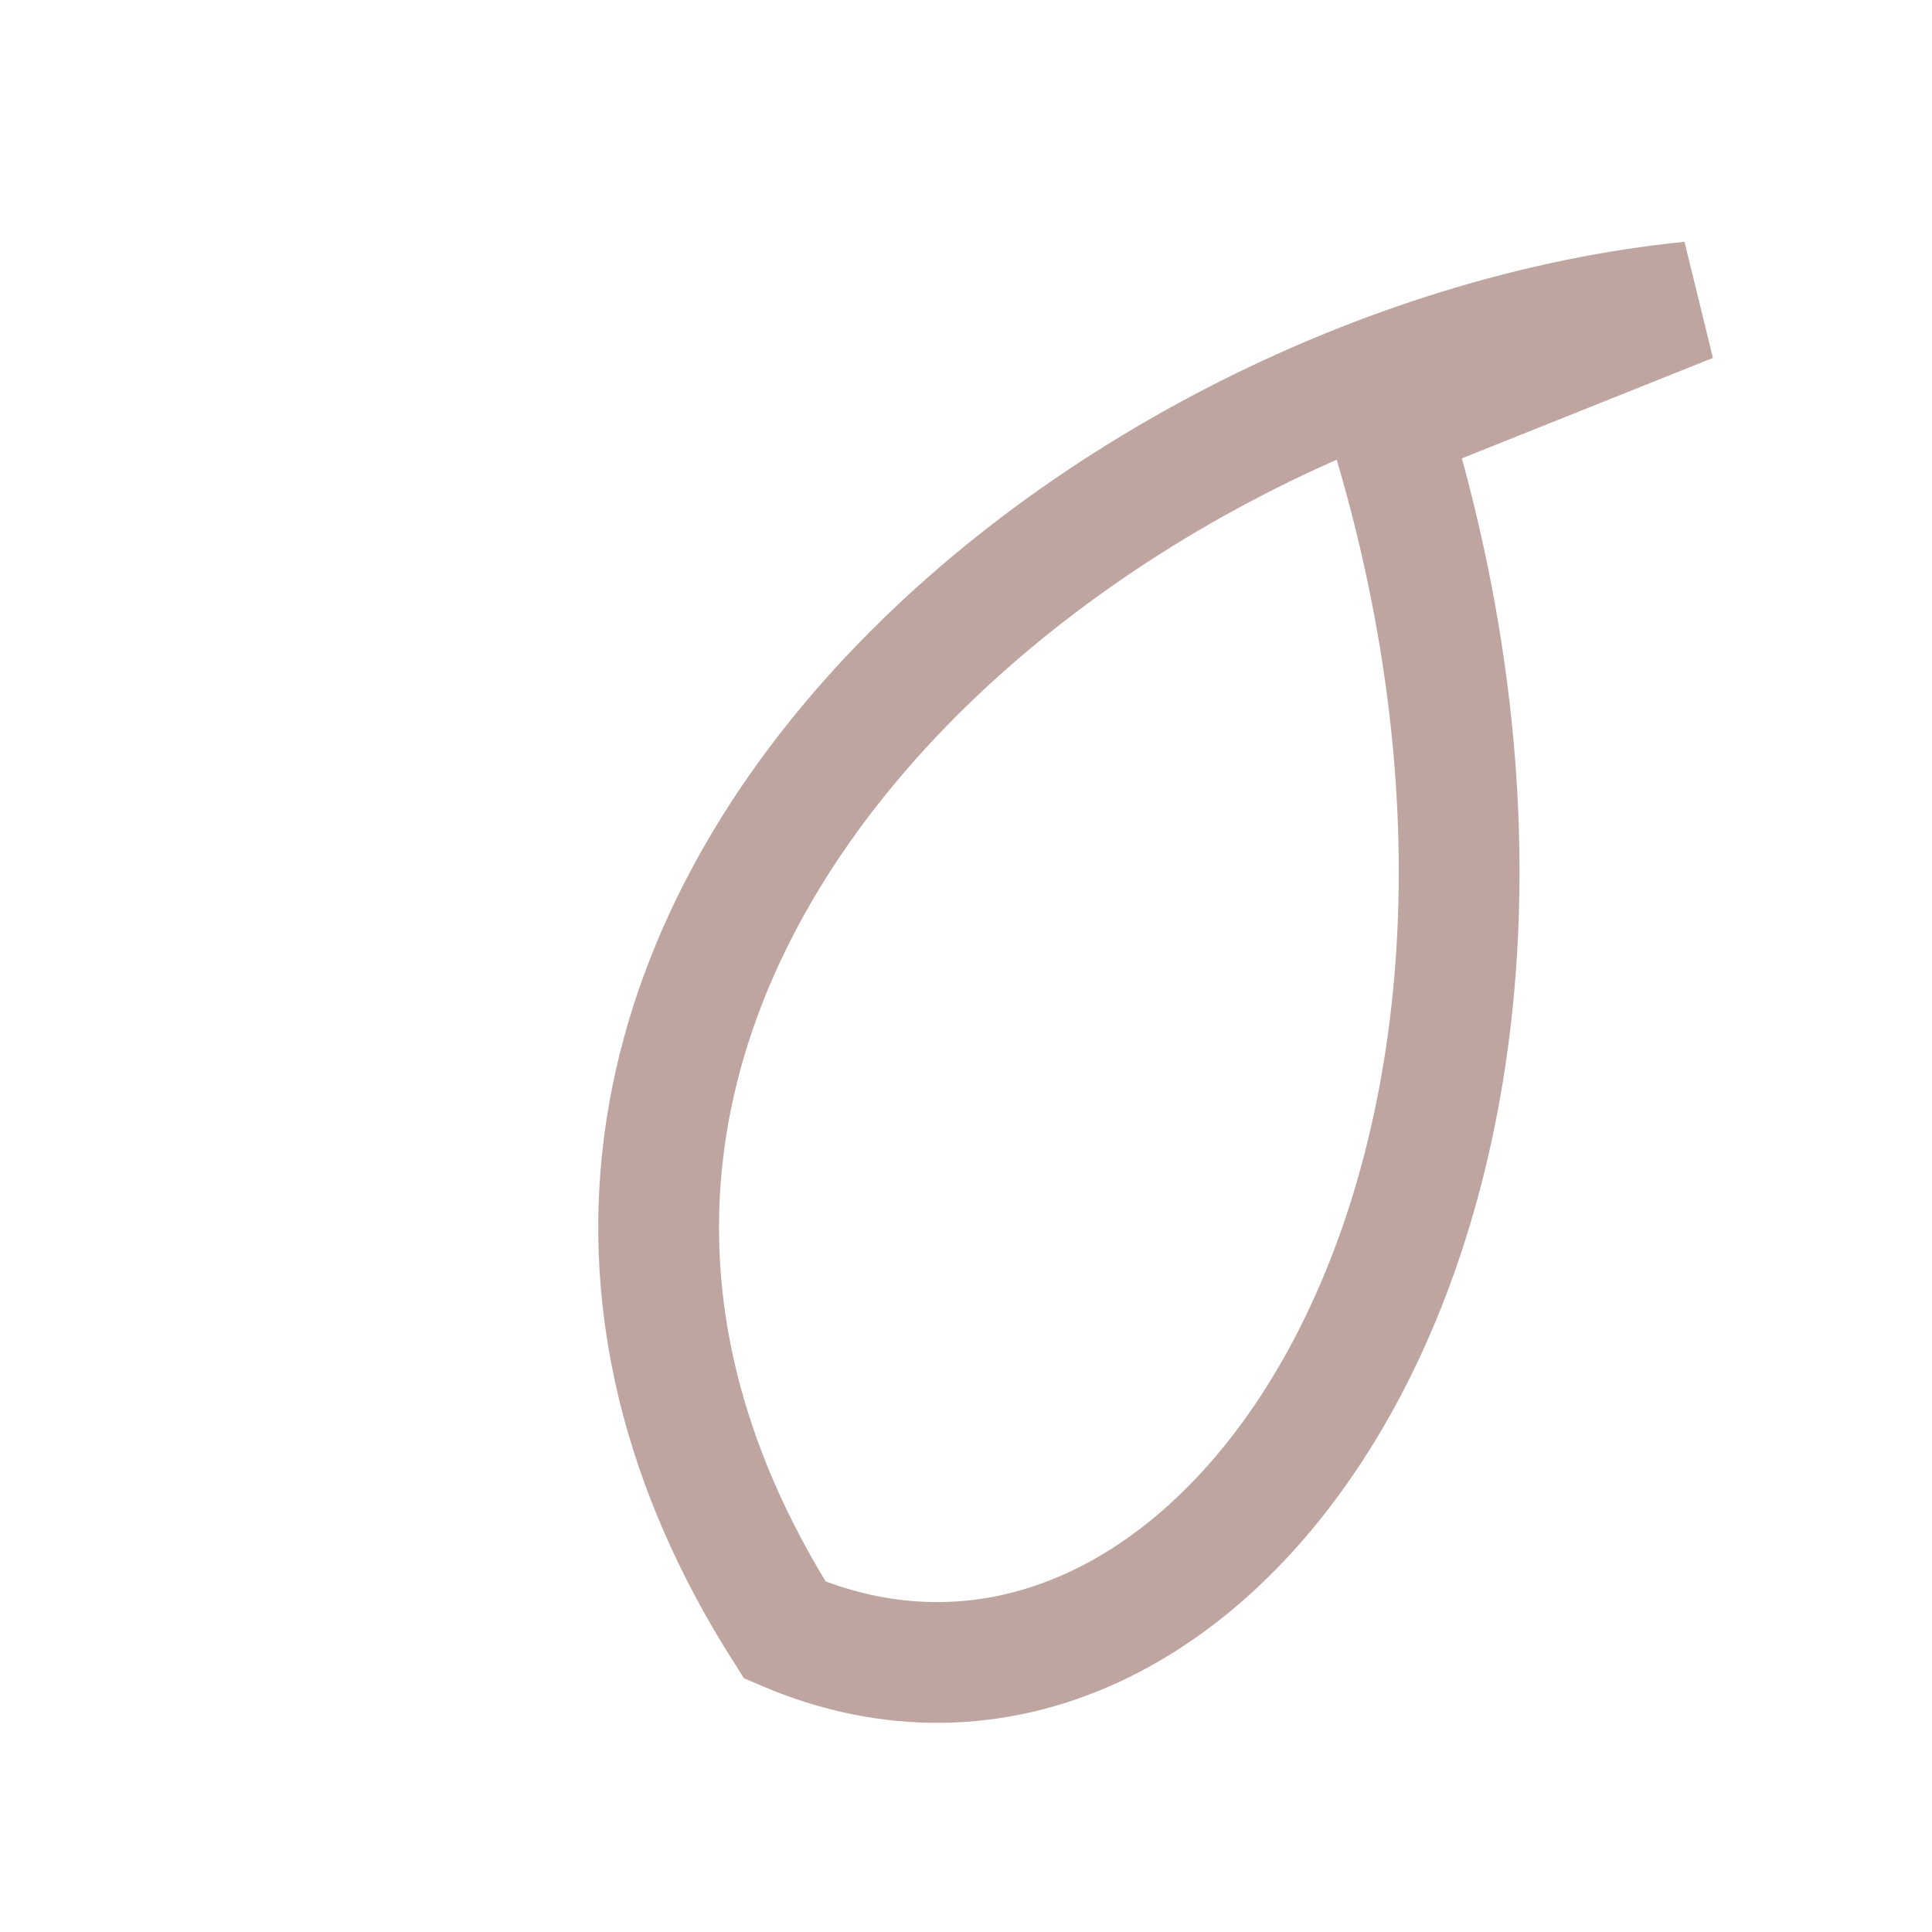 <?xml version="1.0" encoding="UTF-8"?>
<svg xmlns="http://www.w3.org/2000/svg" width="32" height="32" viewBox="0 0 32 32"><path d="M28 5C18 6 6 16 13 27c7 3 14-7 10-20z" fill="none" stroke="#BFA5A0" stroke-width="2"/></svg>